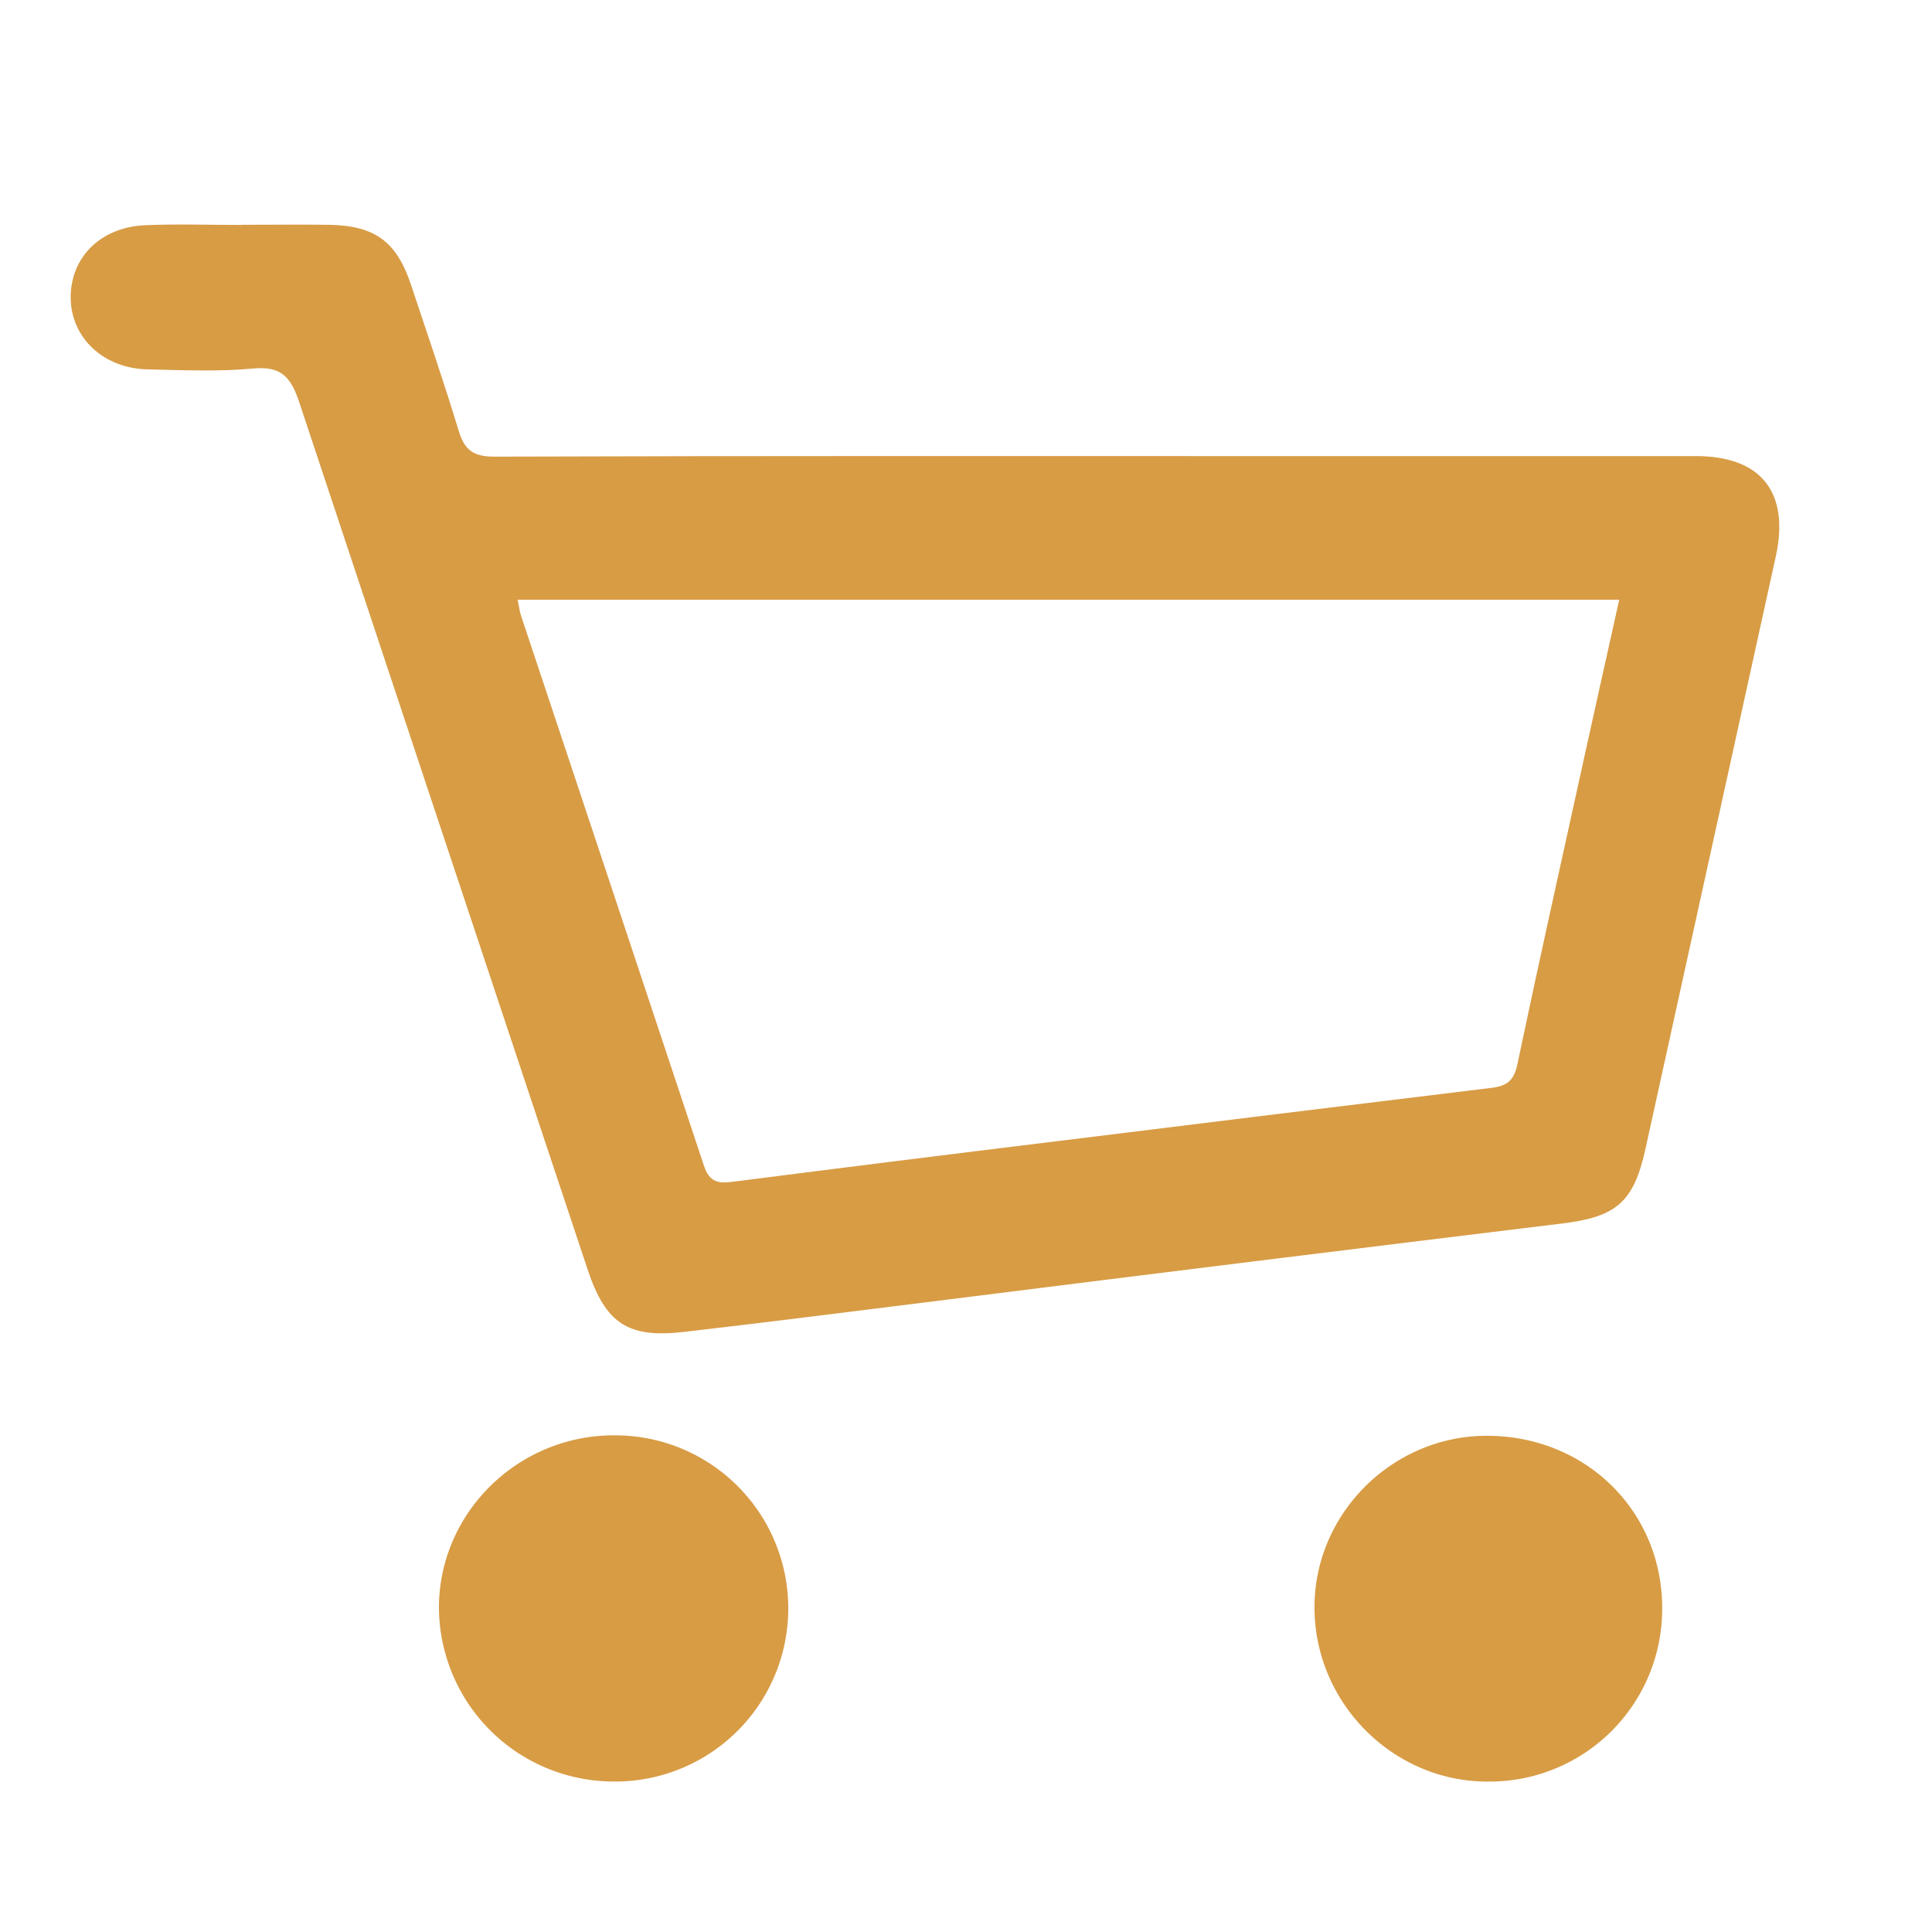 <svg id="Capa_1" data-name="Capa 1" xmlns="http://www.w3.org/2000/svg" viewBox="0 0 426.69 426.69"><defs><style>.cls-1{fill:#d89c45;}</style></defs><path class="cls-1" d="M53.25,49.65c6.48,0,13-.09,19.44,0,10.16.18,14.92,3.73,18.1,13.3C94.34,73.64,98,84.25,101.26,95c1.3,4.36,3.22,5.87,7.95,5.85,58-.19,115.9-.12,173.85-.12q45.75,0,91.5,0c14.38,0,20.74,8,17.63,22.18q-14.4,65.45-28.8,130.89c-2.59,11.79-6.52,15-18.52,16.43q-68,8.29-136,16.84c-19.27,2.39-38.52,4.86-57.81,7.09-12.44,1.43-17.32-1.89-21.29-13.81Q97.92,184.72,66.14,89c-1.77-5.37-3.76-8.21-10.1-7.62-7.75.73-15.62.37-23.43.2-9.72-.2-16.85-6.92-17-15.65-.12-9,6.51-15.76,16.46-16.19,7-.3,14.1-.06,21.15-.06Zm304.36,82.81H114.32c.3,1.42.43,2.53.77,3.57q20.22,60.67,40.37,121.39c1.21,3.68,3.16,4,6.35,3.58q36-4.61,71.93-9,47.86-5.93,95.73-11.75c3.19-.39,4.88-1.53,5.62-5.07,4.77-22.69,9.83-45.32,14.81-68C352.42,155.7,355,144.25,357.61,132.46Z"/><path class="cls-1" d="M135.87,317a38.23,38.23,0,1,1-.88,76.45A38.62,38.62,0,0,1,96.94,355C97,334,114.53,316.84,135.87,317Z"/><path class="cls-1" d="M367.1,354.85a38.14,38.14,0,0,1-38.24,38.62c-21.06.2-38.57-17.3-38.55-38.52,0-20.63,17.14-37.75,37.87-37.85C350,317,366.94,333.48,367.1,354.85Z"/></svg>